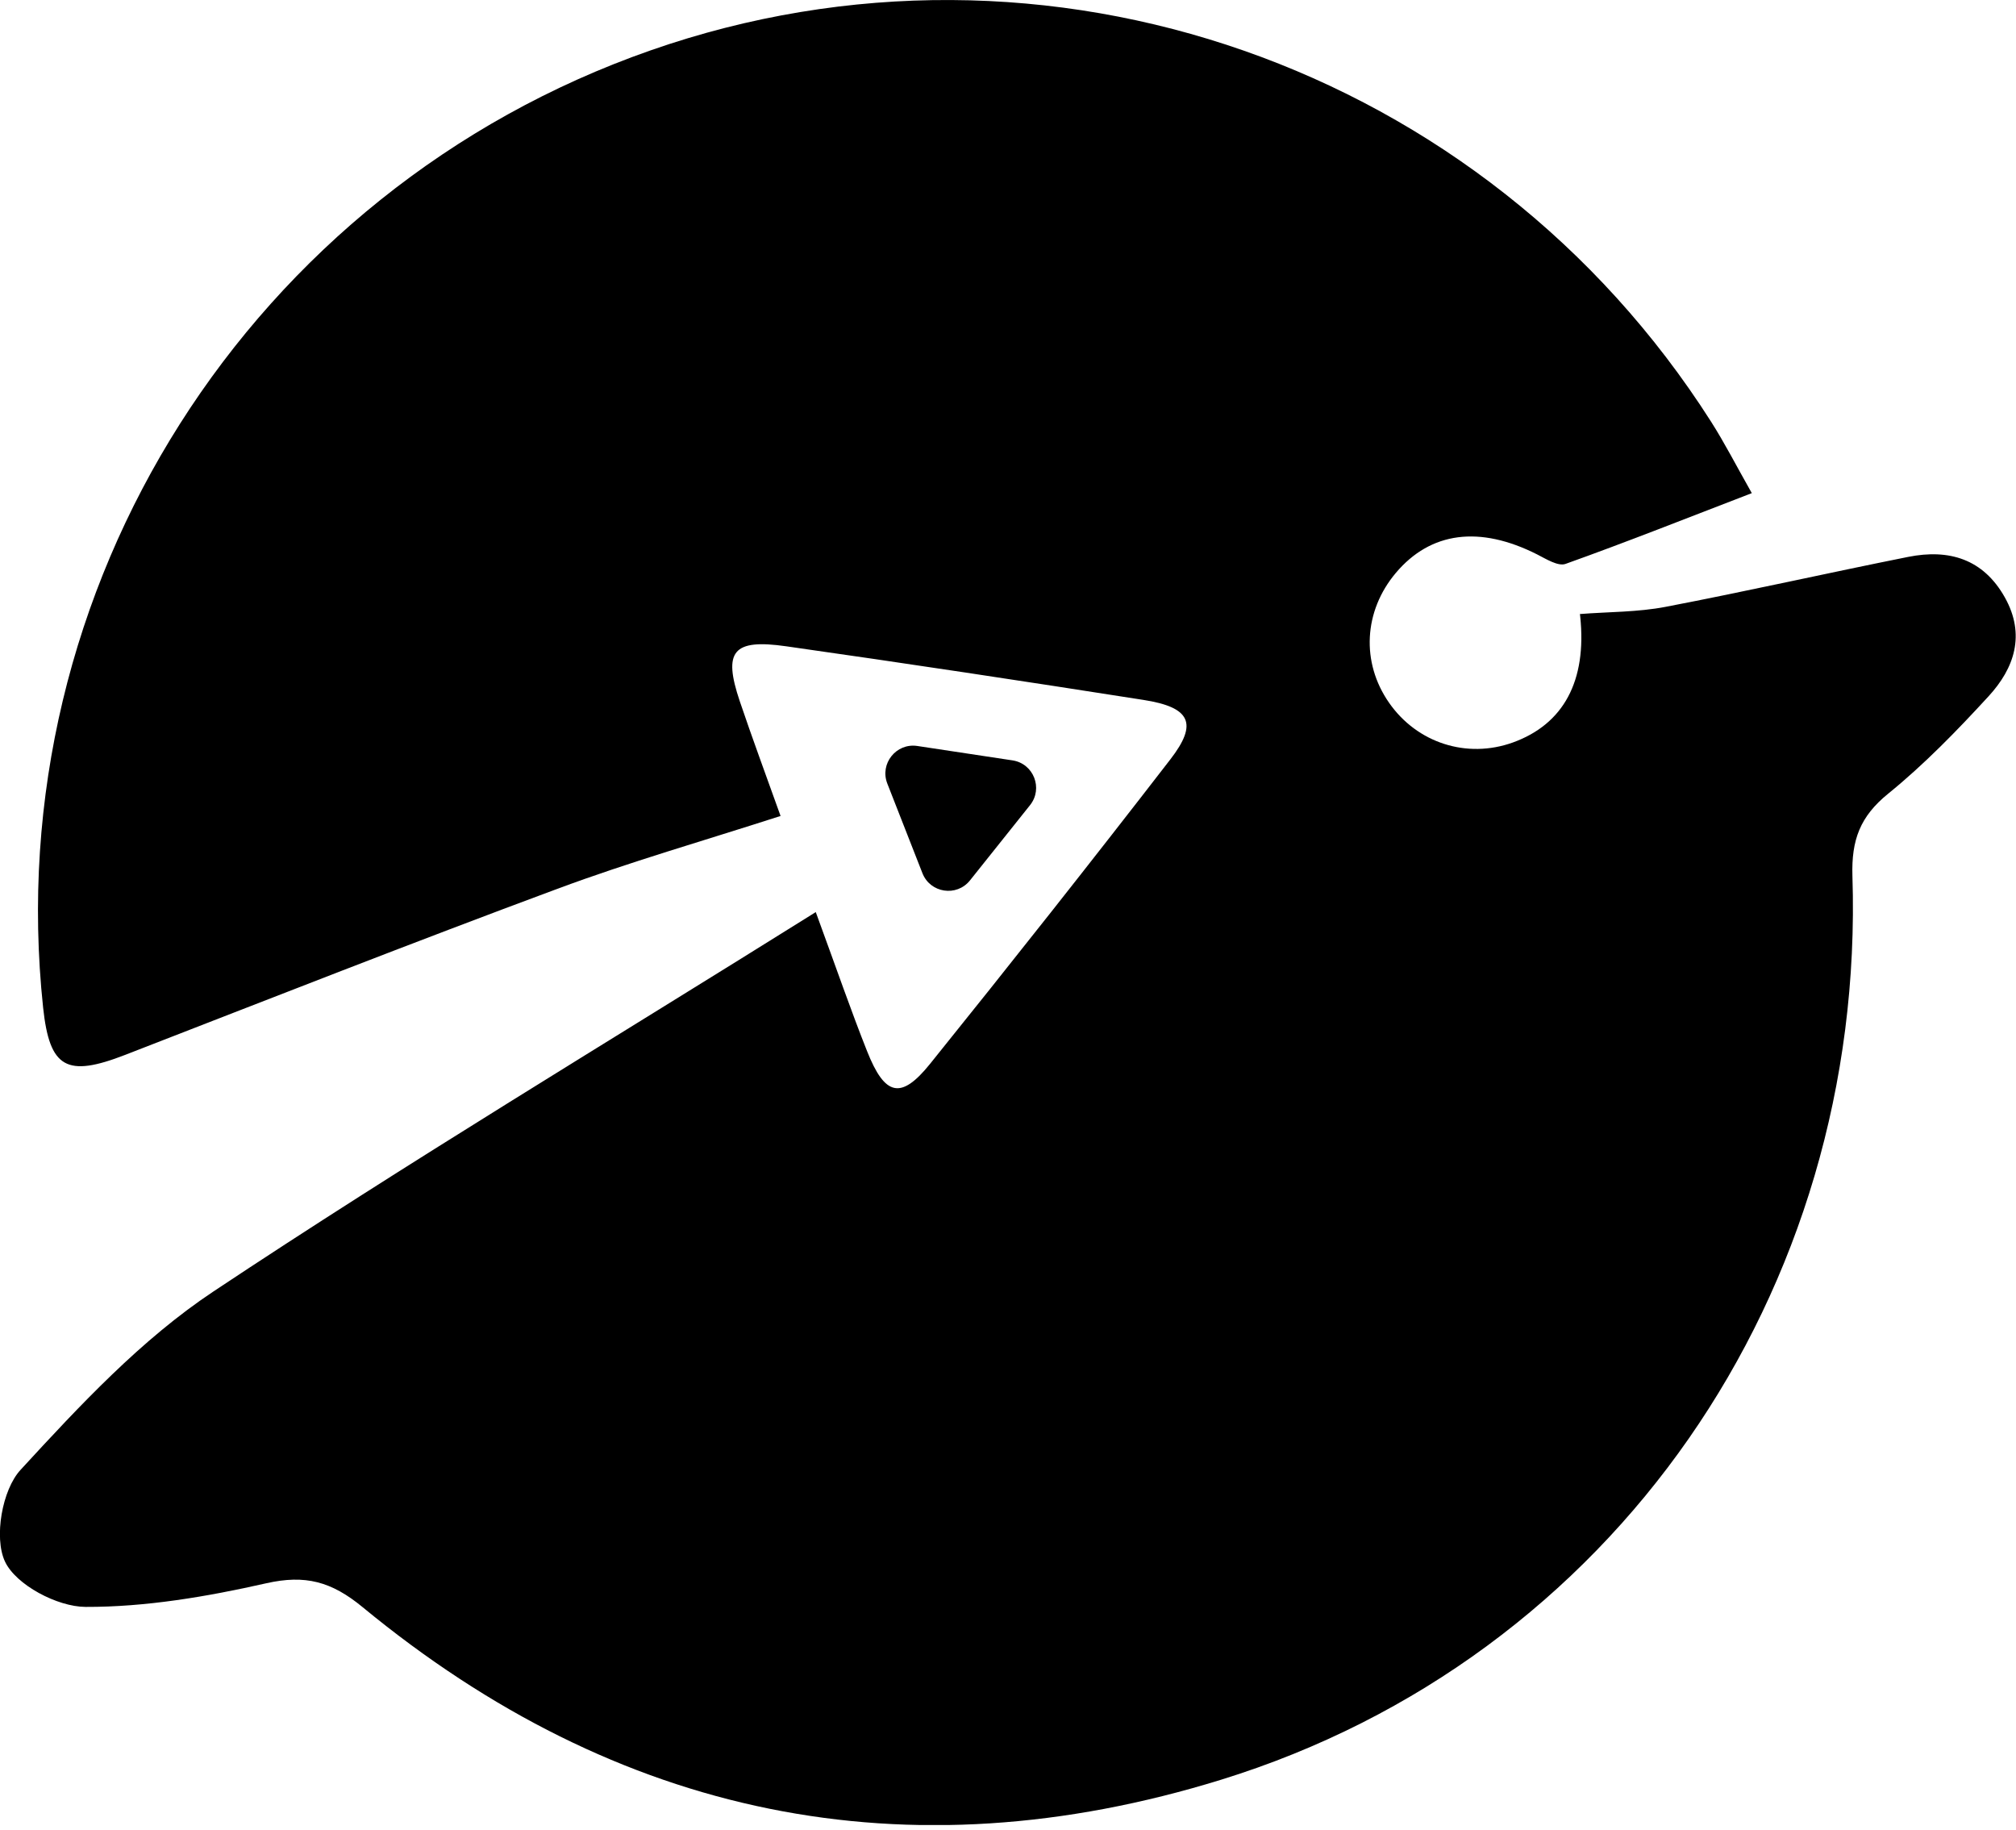 <svg xmlns="http://www.w3.org/2000/svg" width="108" height="98" viewBox="0 0 108 98" fill="none"><g clip-path="url(#clip0_1_122)"><path d="M43.699 48.847C44.861 52.019 45.606 54.18 46.449 56.3C47.403 58.709 48.263 58.917 49.817 56.993C54.162 51.597 58.46 46.161 62.695 40.678C64.191 38.748 63.781 37.882 61.251 37.489C54.884 36.49 48.506 35.525 42.122 34.618C39.257 34.208 38.725 34.878 39.632 37.564C40.302 39.546 41.03 41.51 41.816 43.706C37.679 45.04 33.722 46.172 29.868 47.605C22.115 50.482 14.42 53.51 6.707 56.502C3.57 57.721 2.657 57.219 2.31 53.972C-0.093 31.463 13.409 10.191 34.854 2.698C56.022 -4.703 79.519 3.518 91.663 22.584C92.385 23.716 92.997 24.912 93.847 26.414C90.421 27.731 87.168 29.025 83.869 30.204C83.47 30.348 82.823 29.938 82.344 29.695C79.264 28.141 76.642 28.476 74.775 30.689C73.054 32.734 72.909 35.479 74.412 37.639C75.914 39.8 78.583 40.655 81.044 39.771C83.765 38.789 85.013 36.472 84.655 33.029C84.637 32.844 84.609 32.659 84.637 32.89C86.18 32.769 87.74 32.792 89.236 32.503C93.581 31.671 97.891 30.695 102.229 29.828C104.407 29.395 106.245 29.932 107.406 32.006C108.521 34 107.914 35.791 106.528 37.298C104.841 39.136 103.084 40.944 101.155 42.51C99.647 43.729 99.179 44.994 99.237 46.918C99.953 69.224 86.417 88.832 65.422 95.326C48.546 100.543 33.081 97.336 19.423 86.082C17.759 84.713 16.361 84.332 14.264 84.805C11.092 85.522 7.81 86.082 4.581 86.071C3.073 86.065 0.849 84.892 0.265 83.638C-0.33 82.362 0.109 79.802 1.103 78.728C4.275 75.279 7.568 71.743 11.439 69.172C21.832 62.262 32.549 55.832 43.705 48.853L43.699 48.847Z" fill="black"></path><path d="M54.24 40.728C55.373 40.899 55.895 42.232 55.18 43.127L51.964 47.156C51.25 48.051 49.834 47.837 49.416 46.771L47.535 41.971C47.117 40.905 48.011 39.786 49.143 39.957L54.24 40.728Z" fill="black"></path></g><defs><clipPath id="clip0_1_122"><rect width="107.99" height="97.752" fill="white"></rect></clipPath></defs></svg>